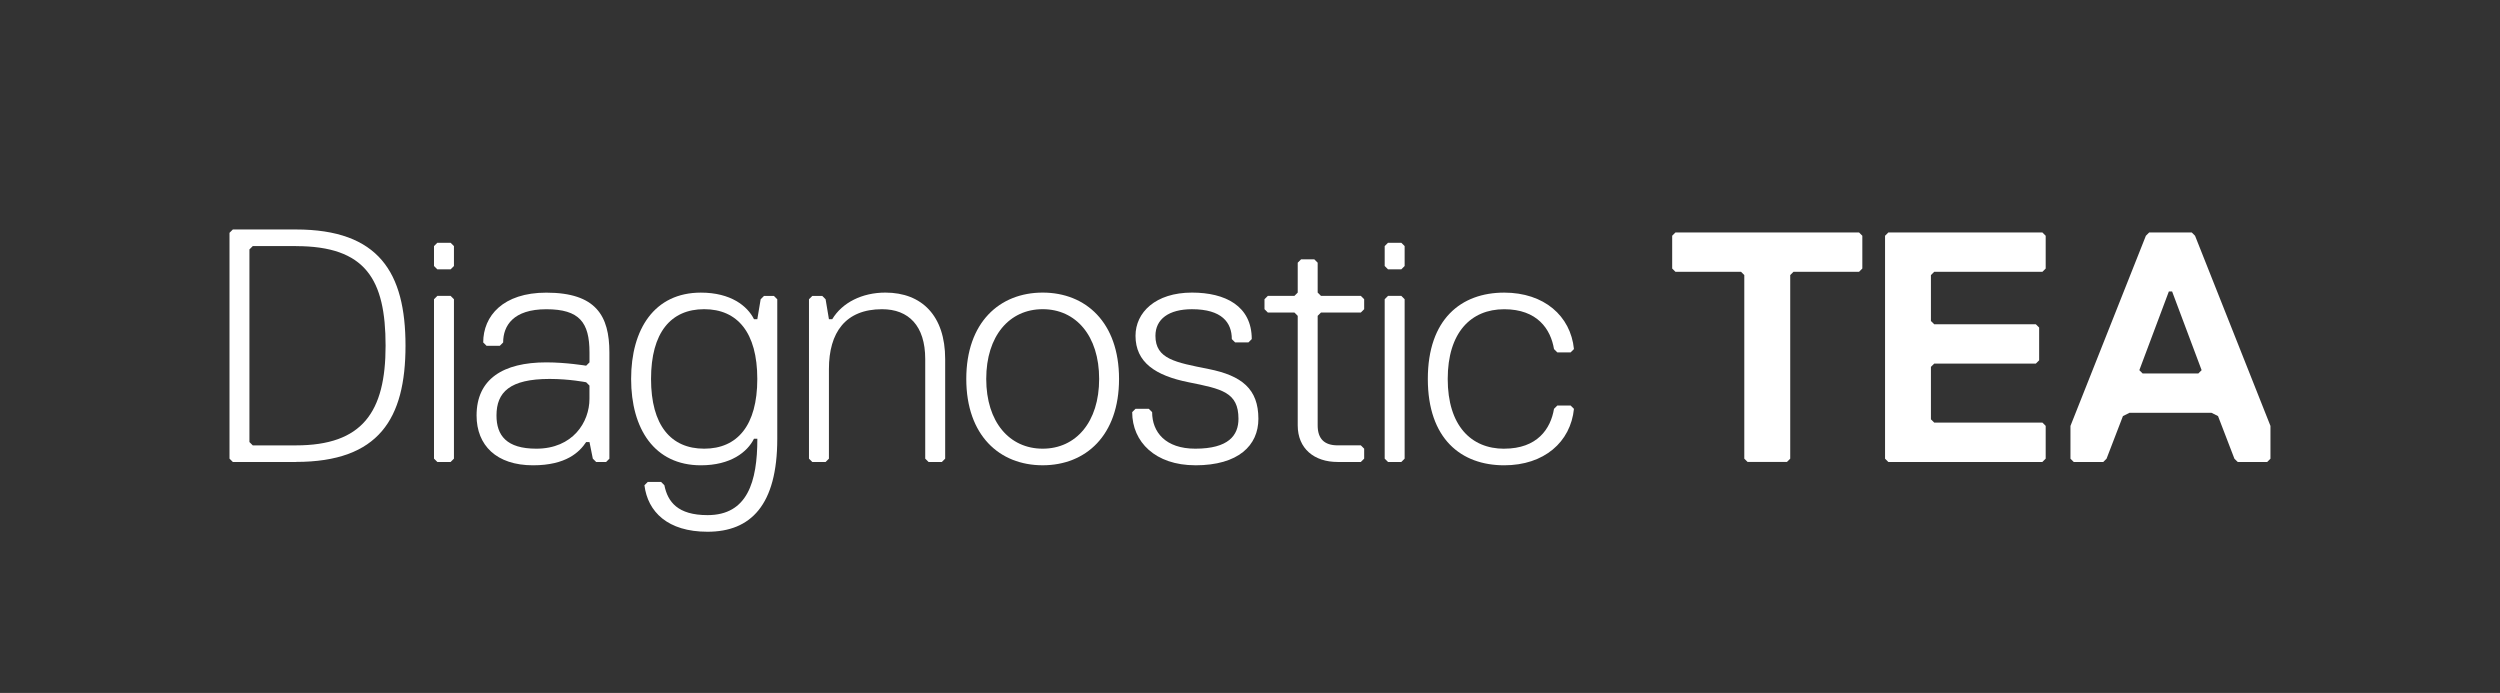 <svg xmlns="http://www.w3.org/2000/svg" id="Layer_1" data-name="Layer 1" viewBox="0 0 878.52 243.51"><rect x="0" y="0" width="878.52" height="243.51" fill="#333333" stroke="none"/><defs><style>      .cls-1 {        fill: #fff;      }    </style></defs><g><path class="cls-1" d="M653.29,95.51h-23.04l-1.15,1.15v64.52l-1.15,1.15h-13.83l-1.16-1.15v-64.52l-1.15-1.15h-23.04l-1.15-1.15v-11.52l1.15-1.15h64.52l1.15,1.15v11.52l-1.15,1.15Z"></path><path class="cls-1" d="M717.72,162.34h-54.15l-1.15-1.15v-78.34l1.15-1.15h54.15l1.15,1.15v11.52l-1.15,1.15h-38.02l-1.16,1.15v16.13l1.16,1.15h35.71l1.16,1.15v11.52l-1.16,1.15h-35.71l-1.16,1.15v18.43l1.16,1.15h38.02l1.15,1.15v11.52l-1.15,1.15Z"></path><path class="cls-1" d="M796.72,162.34h-10.37l-1.16-1.15-5.76-14.98-2.3-1.15h-28.81l-2.3,1.15-5.76,14.98-1.16,1.15h-10.37l-1.15-1.15v-11.52l26.5-66.82,1.15-1.15h14.98l1.15,1.15,26.5,66.82v11.52l-1.15,1.15ZM763.31,102.43h-1.16l-10.37,27.65,1.15,1.15h19.59l1.15-1.15-10.37-27.65Z"></path></g><g><path class="cls-1" d="M103.99,162.34h-22.17l-1.17-1.17v-79.36l1.17-1.17h22.17c29.17,0,38.51,15.17,38.51,40.84s-9.34,40.84-38.51,40.84ZM103.99,86.48h-15.17l-1.17,1.17v67.69l1.17,1.17h15.17c23.34,0,31.51-11.67,31.51-35.01s-7-35.01-31.51-35.01Z"></path><path class="cls-1" d="M158.35,94.65h-4.67l-1.17-1.17v-7l1.17-1.17h4.67l1.17,1.17v7l-1.17,1.17ZM158.35,162.34h-4.67l-1.17-1.17v-56.02l1.17-1.17h4.67l1.17,1.17v56.02l-1.17,1.17Z"></path><path class="cls-1" d="M212.99,162.34h-3.5l-1.17-1.17-1.17-5.83h-1.17c-2.33,3.5-7,8.17-18.67,8.17-12.84,0-19.84-7-19.84-17.5,0-12.84,9.34-18.67,24.51-18.67,7,0,14,1.17,14,1.17l1.17-1.17v-3.5c0-10.5-3.5-15.17-15.17-15.17s-15.17,5.83-15.17,11.67l-1.17,1.17h-4.67l-1.17-1.17c0-9.34,7-17.5,22.17-17.5,17.5,0,22.17,8.17,22.17,21.01v37.34l-1.17,1.17ZM207.15,135.5l-1.17-1.17s-5.83-1.17-12.84-1.17c-14,0-18.67,4.67-18.67,12.84,0,7,3.5,11.67,14,11.67,12.84,0,18.67-9.34,18.67-17.5v-4.67Z"></path><path class="cls-1" d="M264.96,154.17c-2.33,4.67-8.17,9.34-18.67,9.34-16.34,0-24.51-12.84-24.51-30.34s8.17-30.34,24.51-30.34c10.5,0,16.34,4.67,18.67,9.34h1.17l1.17-7,1.17-1.17h3.5l1.17,1.17v49.01c0,23.34-9.34,32.68-24.51,32.68-14,0-21.01-7-22.17-16.34l1.17-1.17h4.67l1.17,1.17c1.17,5.83,4.67,10.5,15.17,10.5,14,0,17.5-11.67,17.5-26.84h-1.17ZM266.12,133.16c0-16.34-7-24.51-18.67-24.51s-18.67,8.17-18.67,24.51,7,24.51,18.67,24.51,18.67-8.17,18.67-24.51Z"></path><path class="cls-1" d="M330.97,162.34h-4.67l-1.17-1.17v-35.01c0-11.67-5.83-17.5-15.17-17.5-12.84,0-18.67,8.17-18.67,21.01v31.51l-1.17,1.17h-4.67l-1.17-1.17v-56.02l1.17-1.17h3.5l1.17,1.17,1.17,7h1.17c3.5-5.83,10.5-9.34,18.67-9.34,12.84,0,21.01,8.17,21.01,23.34v35.01l-1.17,1.17Z"></path><path class="cls-1" d="M339.56,133.16c0-19.84,11.67-30.34,26.84-30.34s26.84,10.5,26.84,30.34-11.67,30.34-26.84,30.34-26.84-10.5-26.84-30.34ZM346.57,133.16c0,15.17,8.17,24.51,19.84,24.51s19.84-9.34,19.84-24.51-8.17-24.51-19.84-24.51-19.84,9.34-19.84,24.51Z"></path><path class="cls-1" d="M420.03,163.5c-14,0-22.17-8.17-22.17-18.67l1.17-1.17h4.67l1.17,1.17c0,7,4.67,12.84,15.17,12.84,11.67,0,15.17-4.67,15.17-10.5,0-9.34-5.84-10.5-17.51-12.84-11.67-2.33-18.67-7-18.67-16.34,0-8.17,7-15.17,19.84-15.17,11.67,0,21.01,4.67,21.01,16.34l-1.17,1.17h-4.67l-1.17-1.17c0-5.83-3.5-10.5-14-10.5-8.17,0-12.84,3.5-12.84,9.34,0,8.17,7,9.34,18.67,11.67,11.67,2.33,17.51,7,17.51,17.5,0,9.34-7,16.34-22.17,16.34Z"></path><path class="cls-1" d="M478.2,162.34h-8.17c-8.17,0-14-4.67-14-12.84v-38.51l-1.17-1.17h-9.34l-1.17-1.17v-3.5l1.17-1.17h9.34l1.17-1.17v-10.5l1.17-1.17h4.67l1.17,1.17v10.5l1.17,1.17h14l1.17,1.17v3.5l-1.17,1.17h-14l-1.17,1.17v38.51c0,4.67,2.33,7,7,7h8.17l1.17,1.17v3.5l-1.17,1.17Z"></path><path class="cls-1" d="M492.43,94.65h-4.67l-1.17-1.17v-7l1.17-1.17h4.67l1.17,1.17v7l-1.17,1.17ZM492.43,162.34h-4.67l-1.17-1.17v-56.02l1.17-1.17h4.67l1.17,1.17v56.02l-1.17,1.17Z"></path><path class="cls-1" d="M528.58,157.67c11.67,0,16.34-7,17.51-14l1.17-1.17h4.67l1.17,1.17c-1.17,11.67-10.5,19.84-24.51,19.84-15.17,0-26.84-9.34-26.84-30.34s11.67-30.34,26.84-30.34c14,0,23.34,8.17,24.51,19.84l-1.17,1.17h-4.67l-1.17-1.17c-1.17-7-5.84-14-17.51-14s-19.84,8.17-19.84,24.51,8.17,24.51,19.84,24.51Z"></path></g></svg>